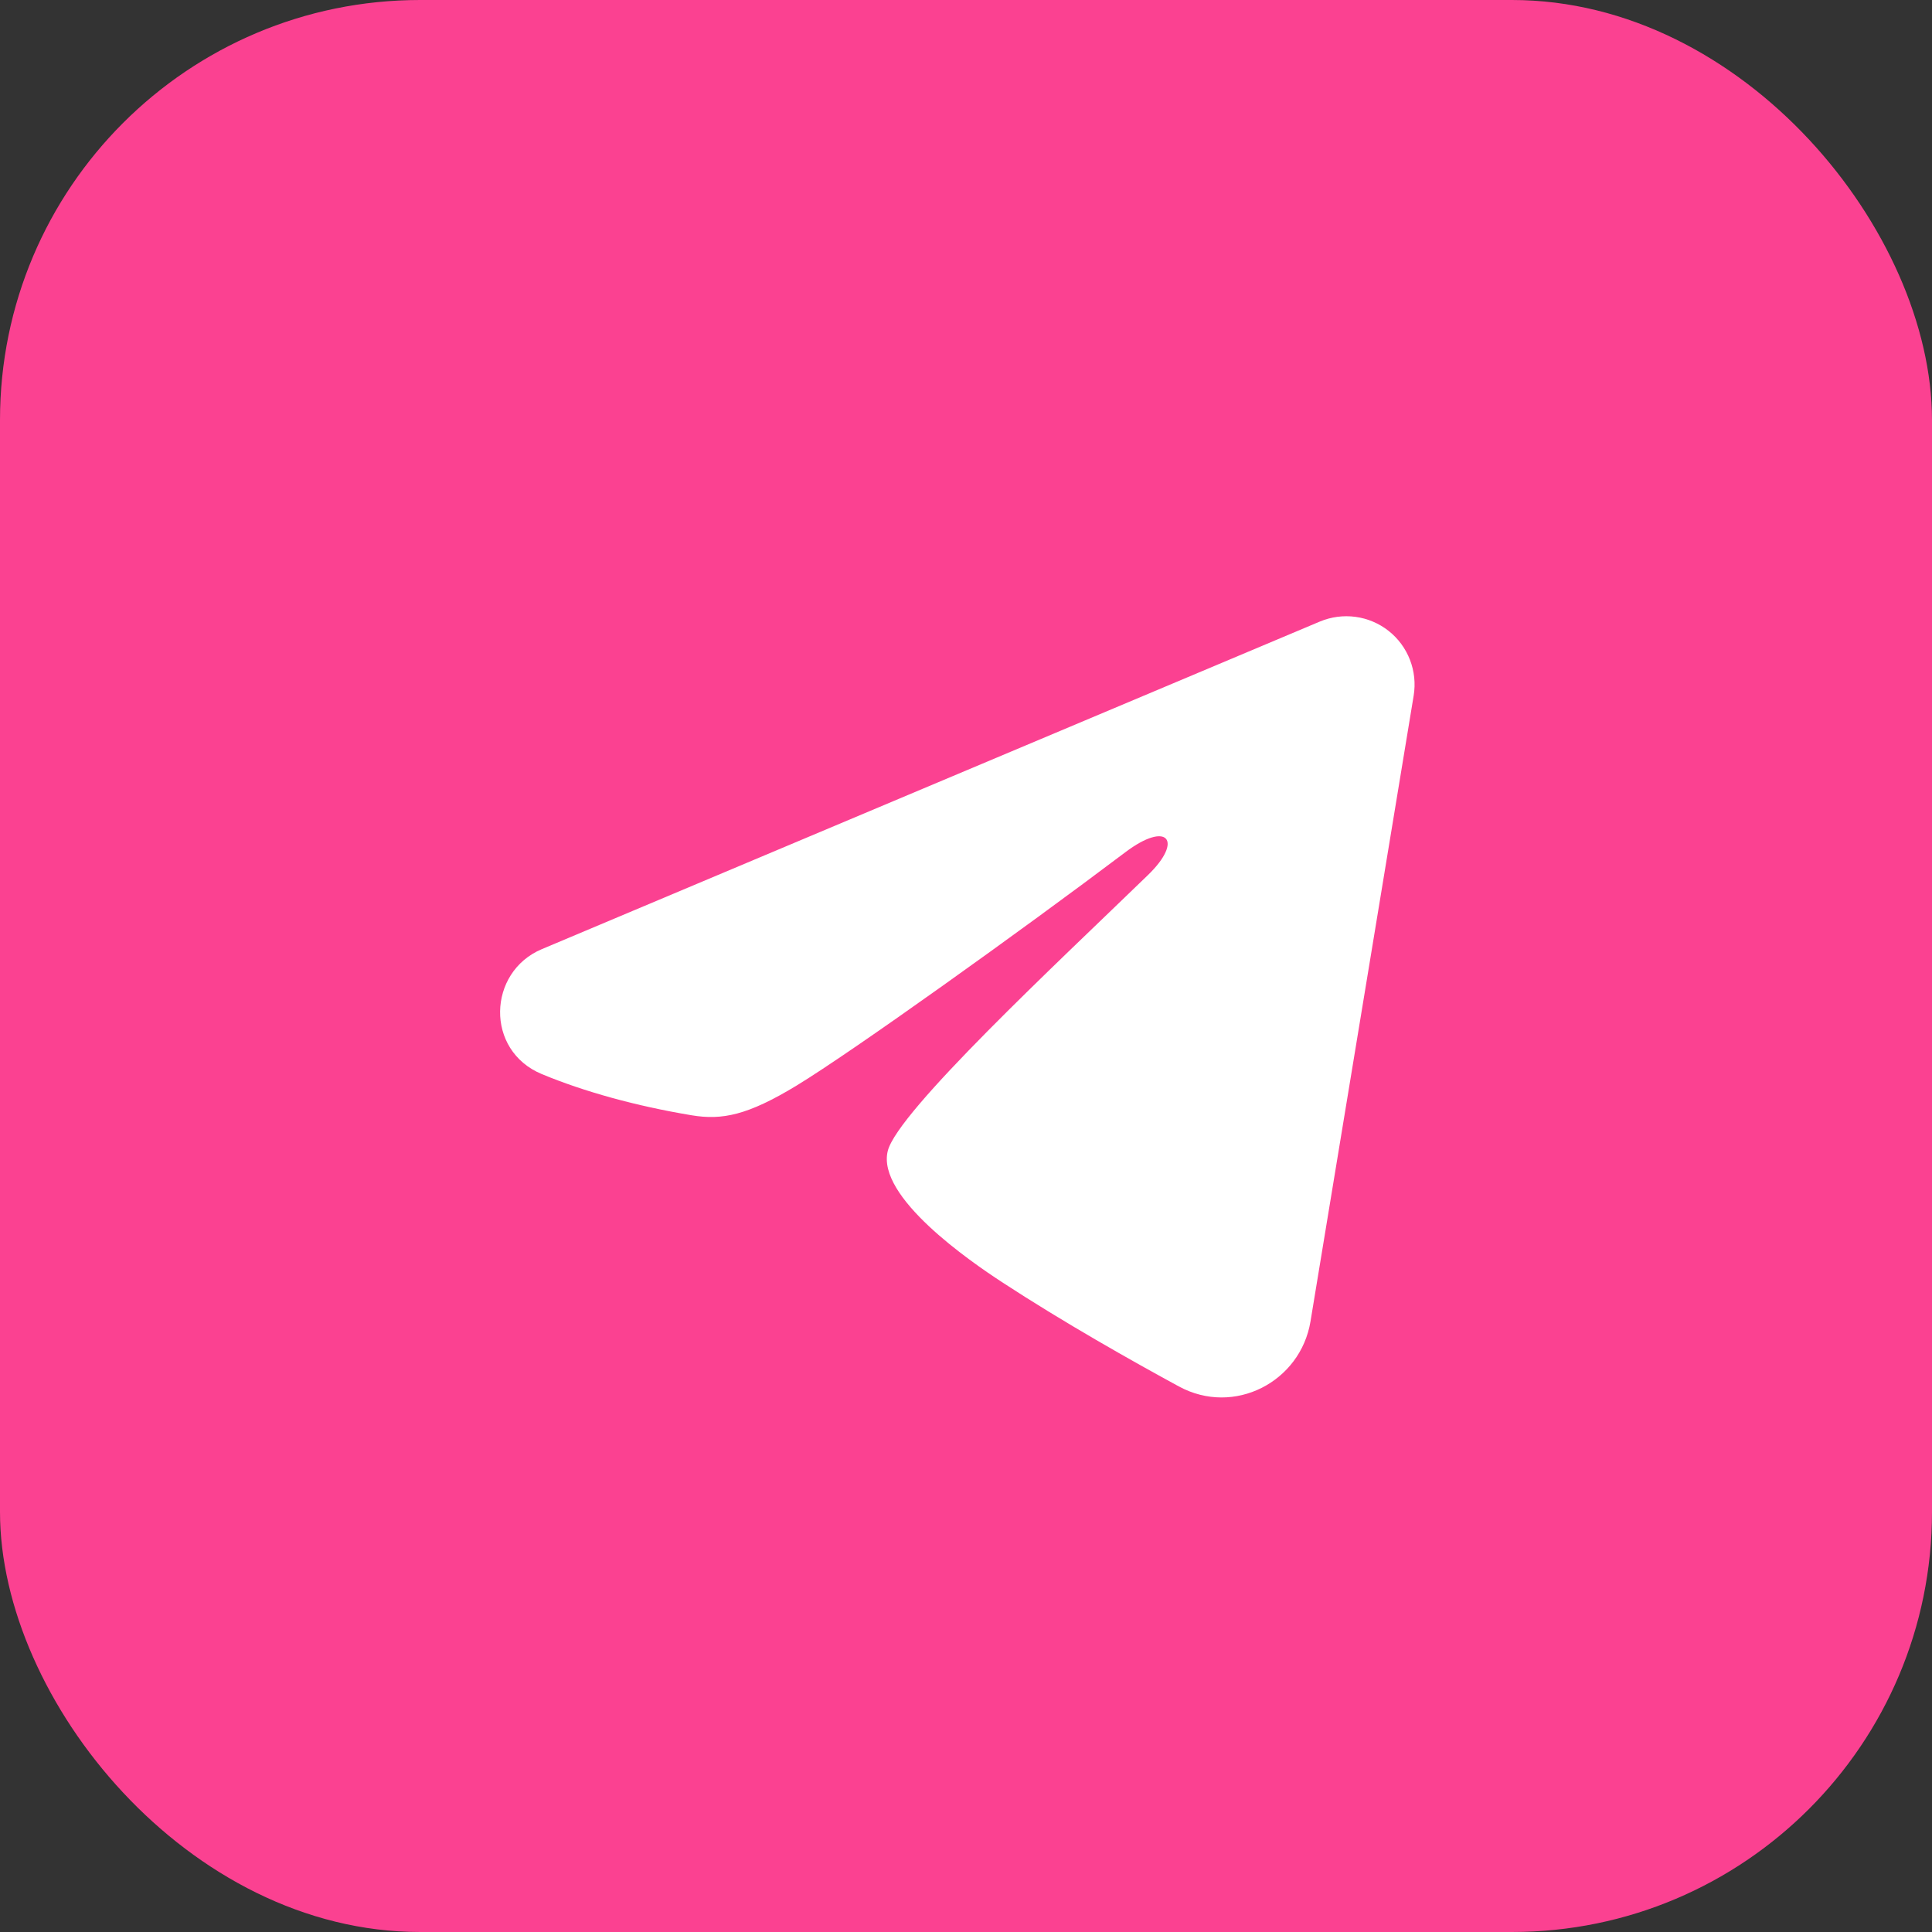 <?xml version="1.0" encoding="UTF-8"?> <svg xmlns="http://www.w3.org/2000/svg" width="46" height="46" viewBox="0 0 46 46" fill="none"><rect x="0" y="0" width="46" height="46" fill="#333333" stroke="none"/><rect width="46" height="46" rx="10" fill="#FB4191"></rect><g clip-path="url(#clip0_263_171)"><path fill-rule="evenodd" clip-rule="evenodd" d="M31.425 14.799C31.693 14.687 31.986 14.648 32.274 14.687C32.561 14.726 32.834 14.841 33.062 15.021C33.29 15.201 33.465 15.438 33.57 15.709C33.675 15.98 33.706 16.274 33.659 16.561L31.202 31.464C30.963 32.902 29.386 33.726 28.068 33.01C26.965 32.411 25.327 31.488 23.854 30.525C23.117 30.043 20.86 28.499 21.138 27.401C21.376 26.461 25.168 22.932 27.334 20.833C28.185 20.009 27.797 19.533 26.793 20.292C24.298 22.174 20.295 25.038 18.971 25.844C17.803 26.554 17.194 26.676 16.466 26.554C15.138 26.333 13.906 25.991 12.901 25.574C11.543 25.011 11.609 23.143 12.9 22.599L31.425 14.799Z" fill="white"></path></g><defs><clipPath id="clip0_263_171"><rect width="26" height="26" fill="white" transform="translate(10 10)"></rect></clipPath></defs></svg> 